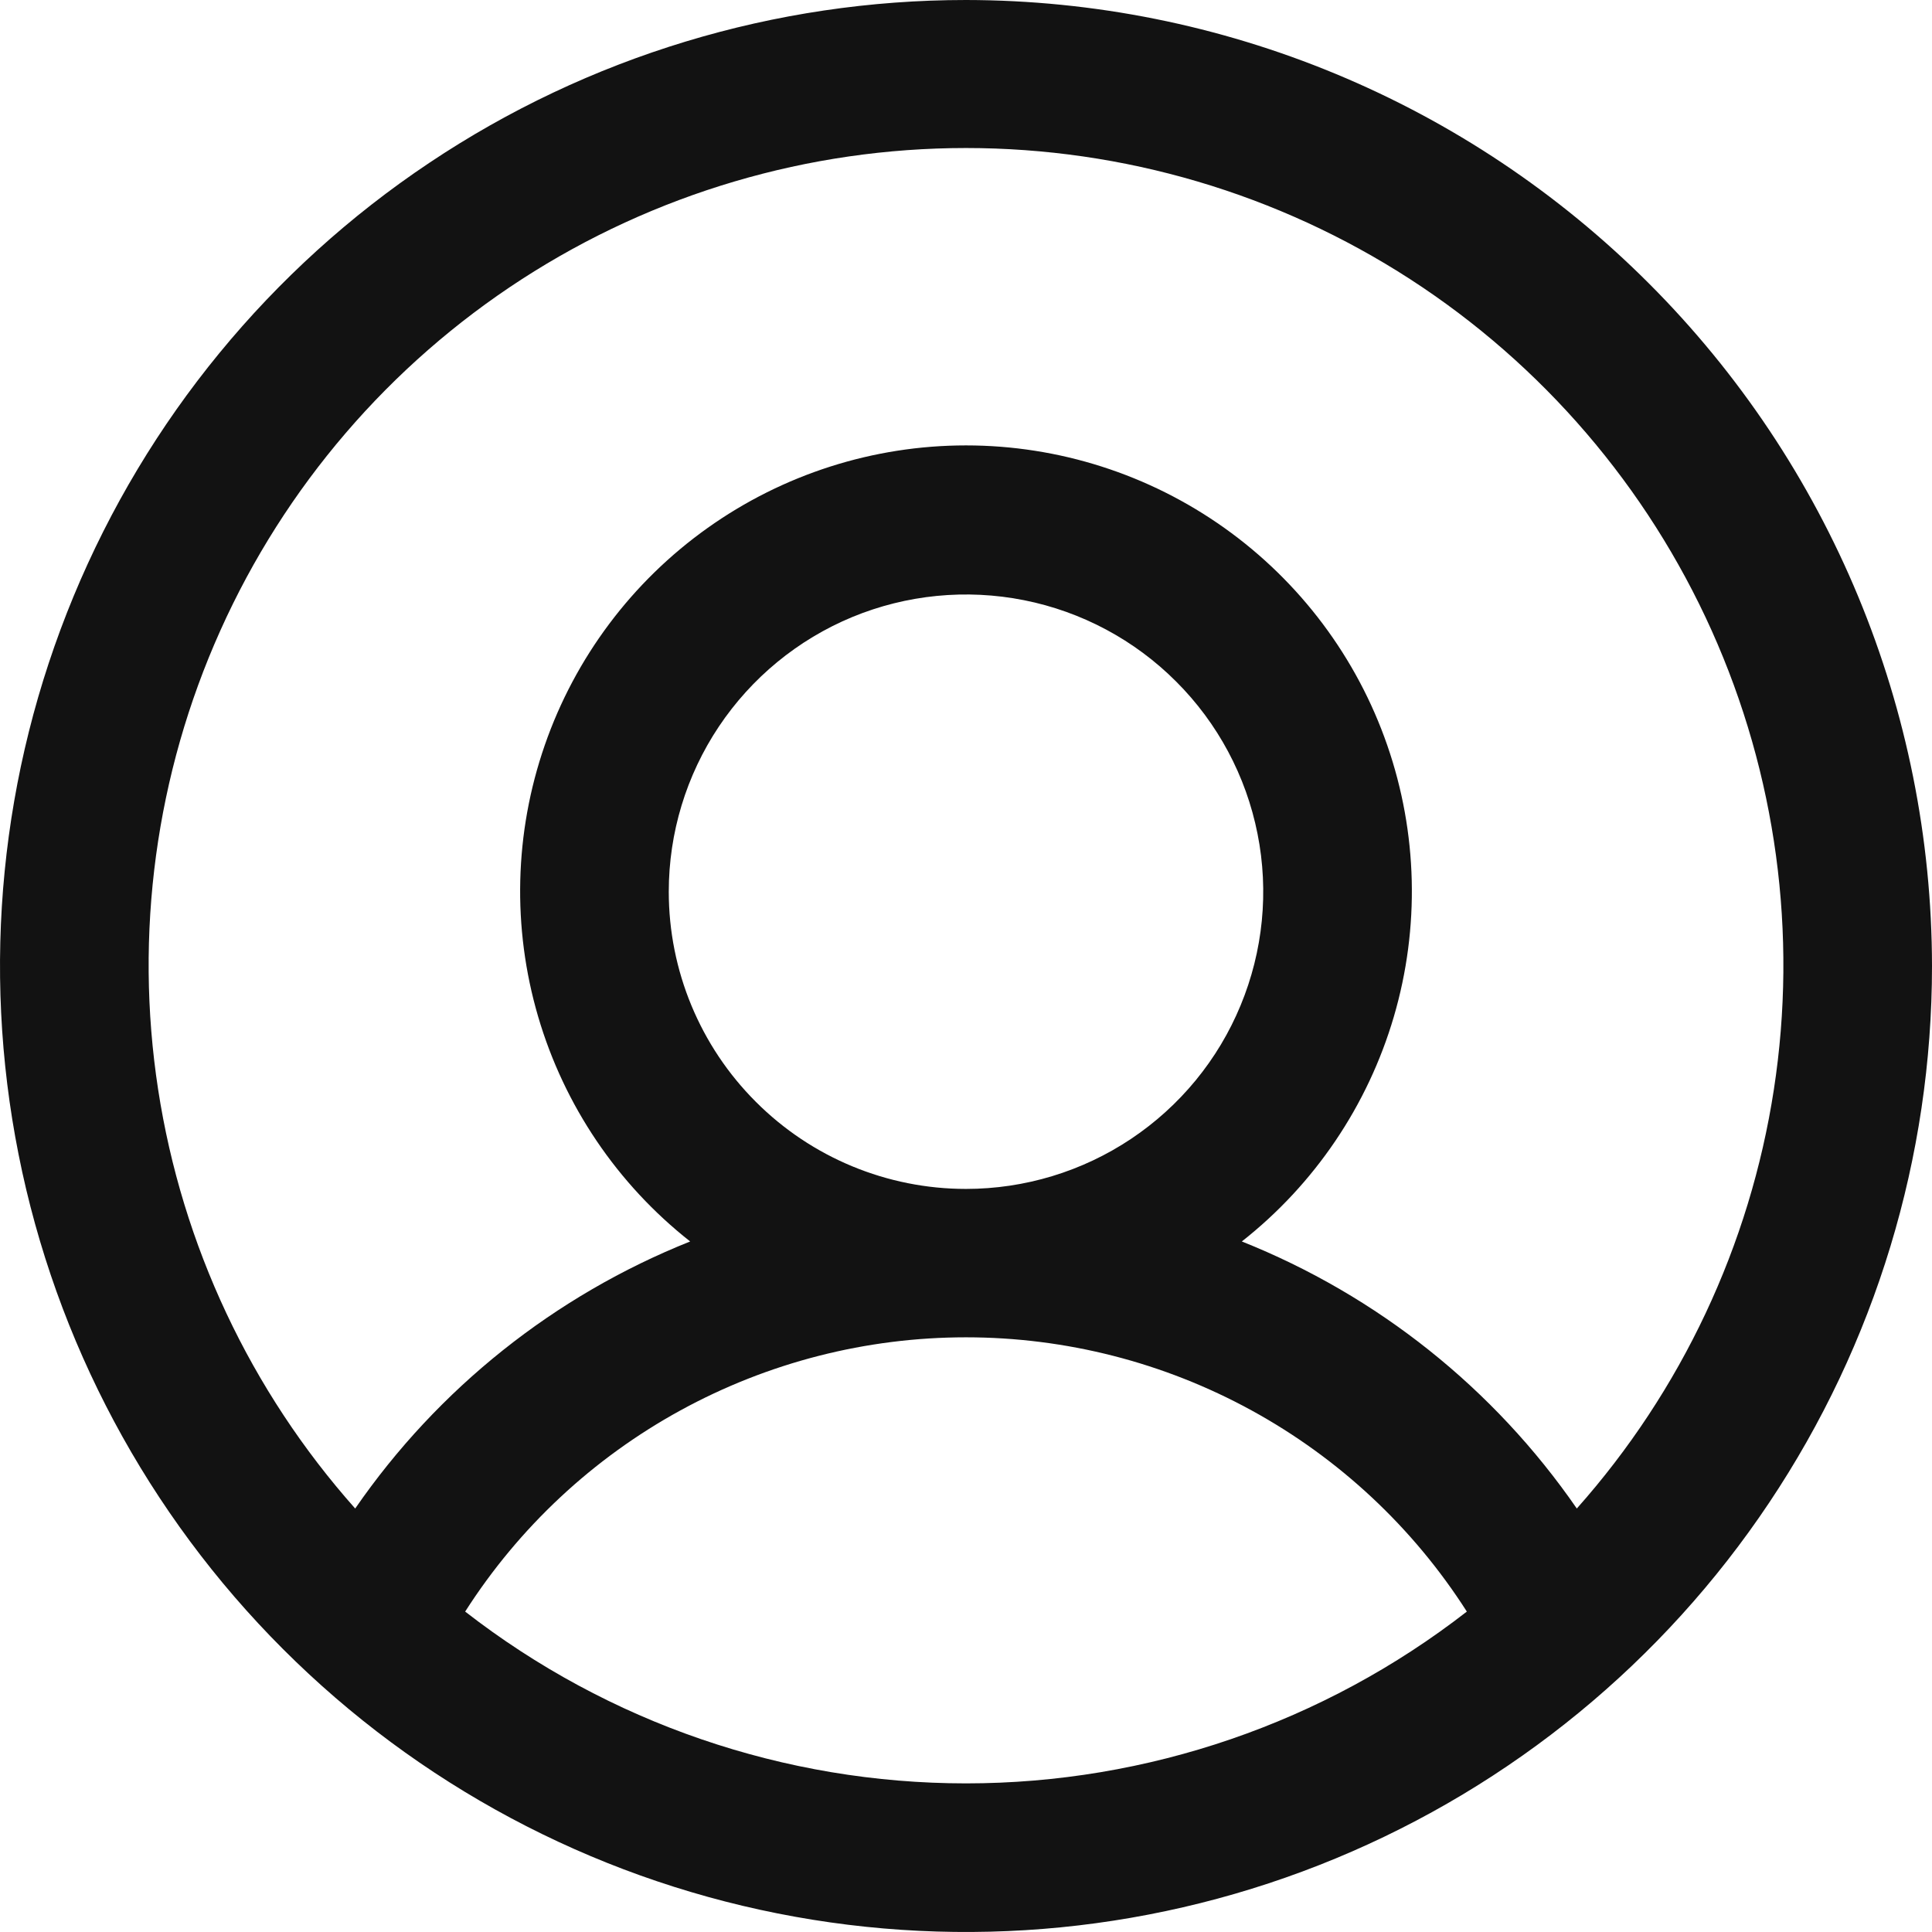 <?xml version="1.0" encoding="utf-8"?>
<svg xmlns="http://www.w3.org/2000/svg" fill="none" height="100%" overflow="visible" preserveAspectRatio="none" style="display: block;" viewBox="0 0 26 26" width="100%">
<path d="M13 0C10.429 0 7.915 0.762 5.778 2.191C3.64 3.619 1.974 5.65 0.99 8.025C0.006 10.401 -0.252 13.014 0.25 15.536C0.751 18.058 1.99 20.374 3.808 22.192C5.626 24.011 7.942 25.249 10.464 25.75C12.986 26.252 15.6 25.994 17.975 25.01C20.35 24.026 22.381 22.36 23.809 20.222C25.238 18.085 26 15.571 26 13C25.996 9.553 24.626 6.249 22.188 3.812C19.751 1.374 16.447 0.004 13 0ZM6.26 21.688C6.983 20.556 7.98 19.625 9.158 18.98C10.336 18.335 11.657 17.997 13 17.997C14.343 17.997 15.664 18.335 16.842 18.98C18.02 19.625 19.017 20.556 19.74 21.688C17.813 23.186 15.441 24 13 24C10.559 24 8.187 23.186 6.26 21.688ZM9 12C9 11.209 9.235 10.435 9.674 9.778C10.114 9.12 10.738 8.607 11.469 8.304C12.2 8.002 13.004 7.923 13.78 8.077C14.556 8.231 15.269 8.612 15.828 9.172C16.388 9.731 16.769 10.444 16.923 11.22C17.078 11.996 16.998 12.8 16.695 13.531C16.393 14.262 15.88 14.886 15.222 15.326C14.565 15.765 13.791 16 13 16C11.939 16 10.922 15.579 10.172 14.828C9.421 14.078 9 13.061 9 12ZM21.22 20.301C20.105 18.685 18.537 17.435 16.712 16.707C17.692 15.936 18.407 14.878 18.758 13.681C19.109 12.484 19.078 11.208 18.669 10.029C18.261 8.851 17.495 7.829 16.479 7.106C15.463 6.383 14.247 5.994 13 5.994C11.753 5.994 10.537 6.383 9.521 7.106C8.505 7.829 7.739 8.851 7.331 10.029C6.922 11.208 6.891 12.484 7.242 13.681C7.593 14.878 8.308 15.936 9.288 16.707C7.464 17.435 5.895 18.685 4.78 20.301C3.371 18.716 2.45 16.758 2.128 14.662C1.806 12.566 2.096 10.421 2.965 8.486C3.833 6.552 5.243 4.909 7.023 3.757C8.804 2.605 10.879 1.992 13 1.992C15.121 1.992 17.196 2.605 18.977 3.757C20.757 4.909 22.166 6.552 23.035 8.486C23.904 10.421 24.195 12.566 23.872 14.662C23.55 16.758 22.629 18.716 21.22 20.301Z" fill="#121212" id="Vector"/>
</svg>